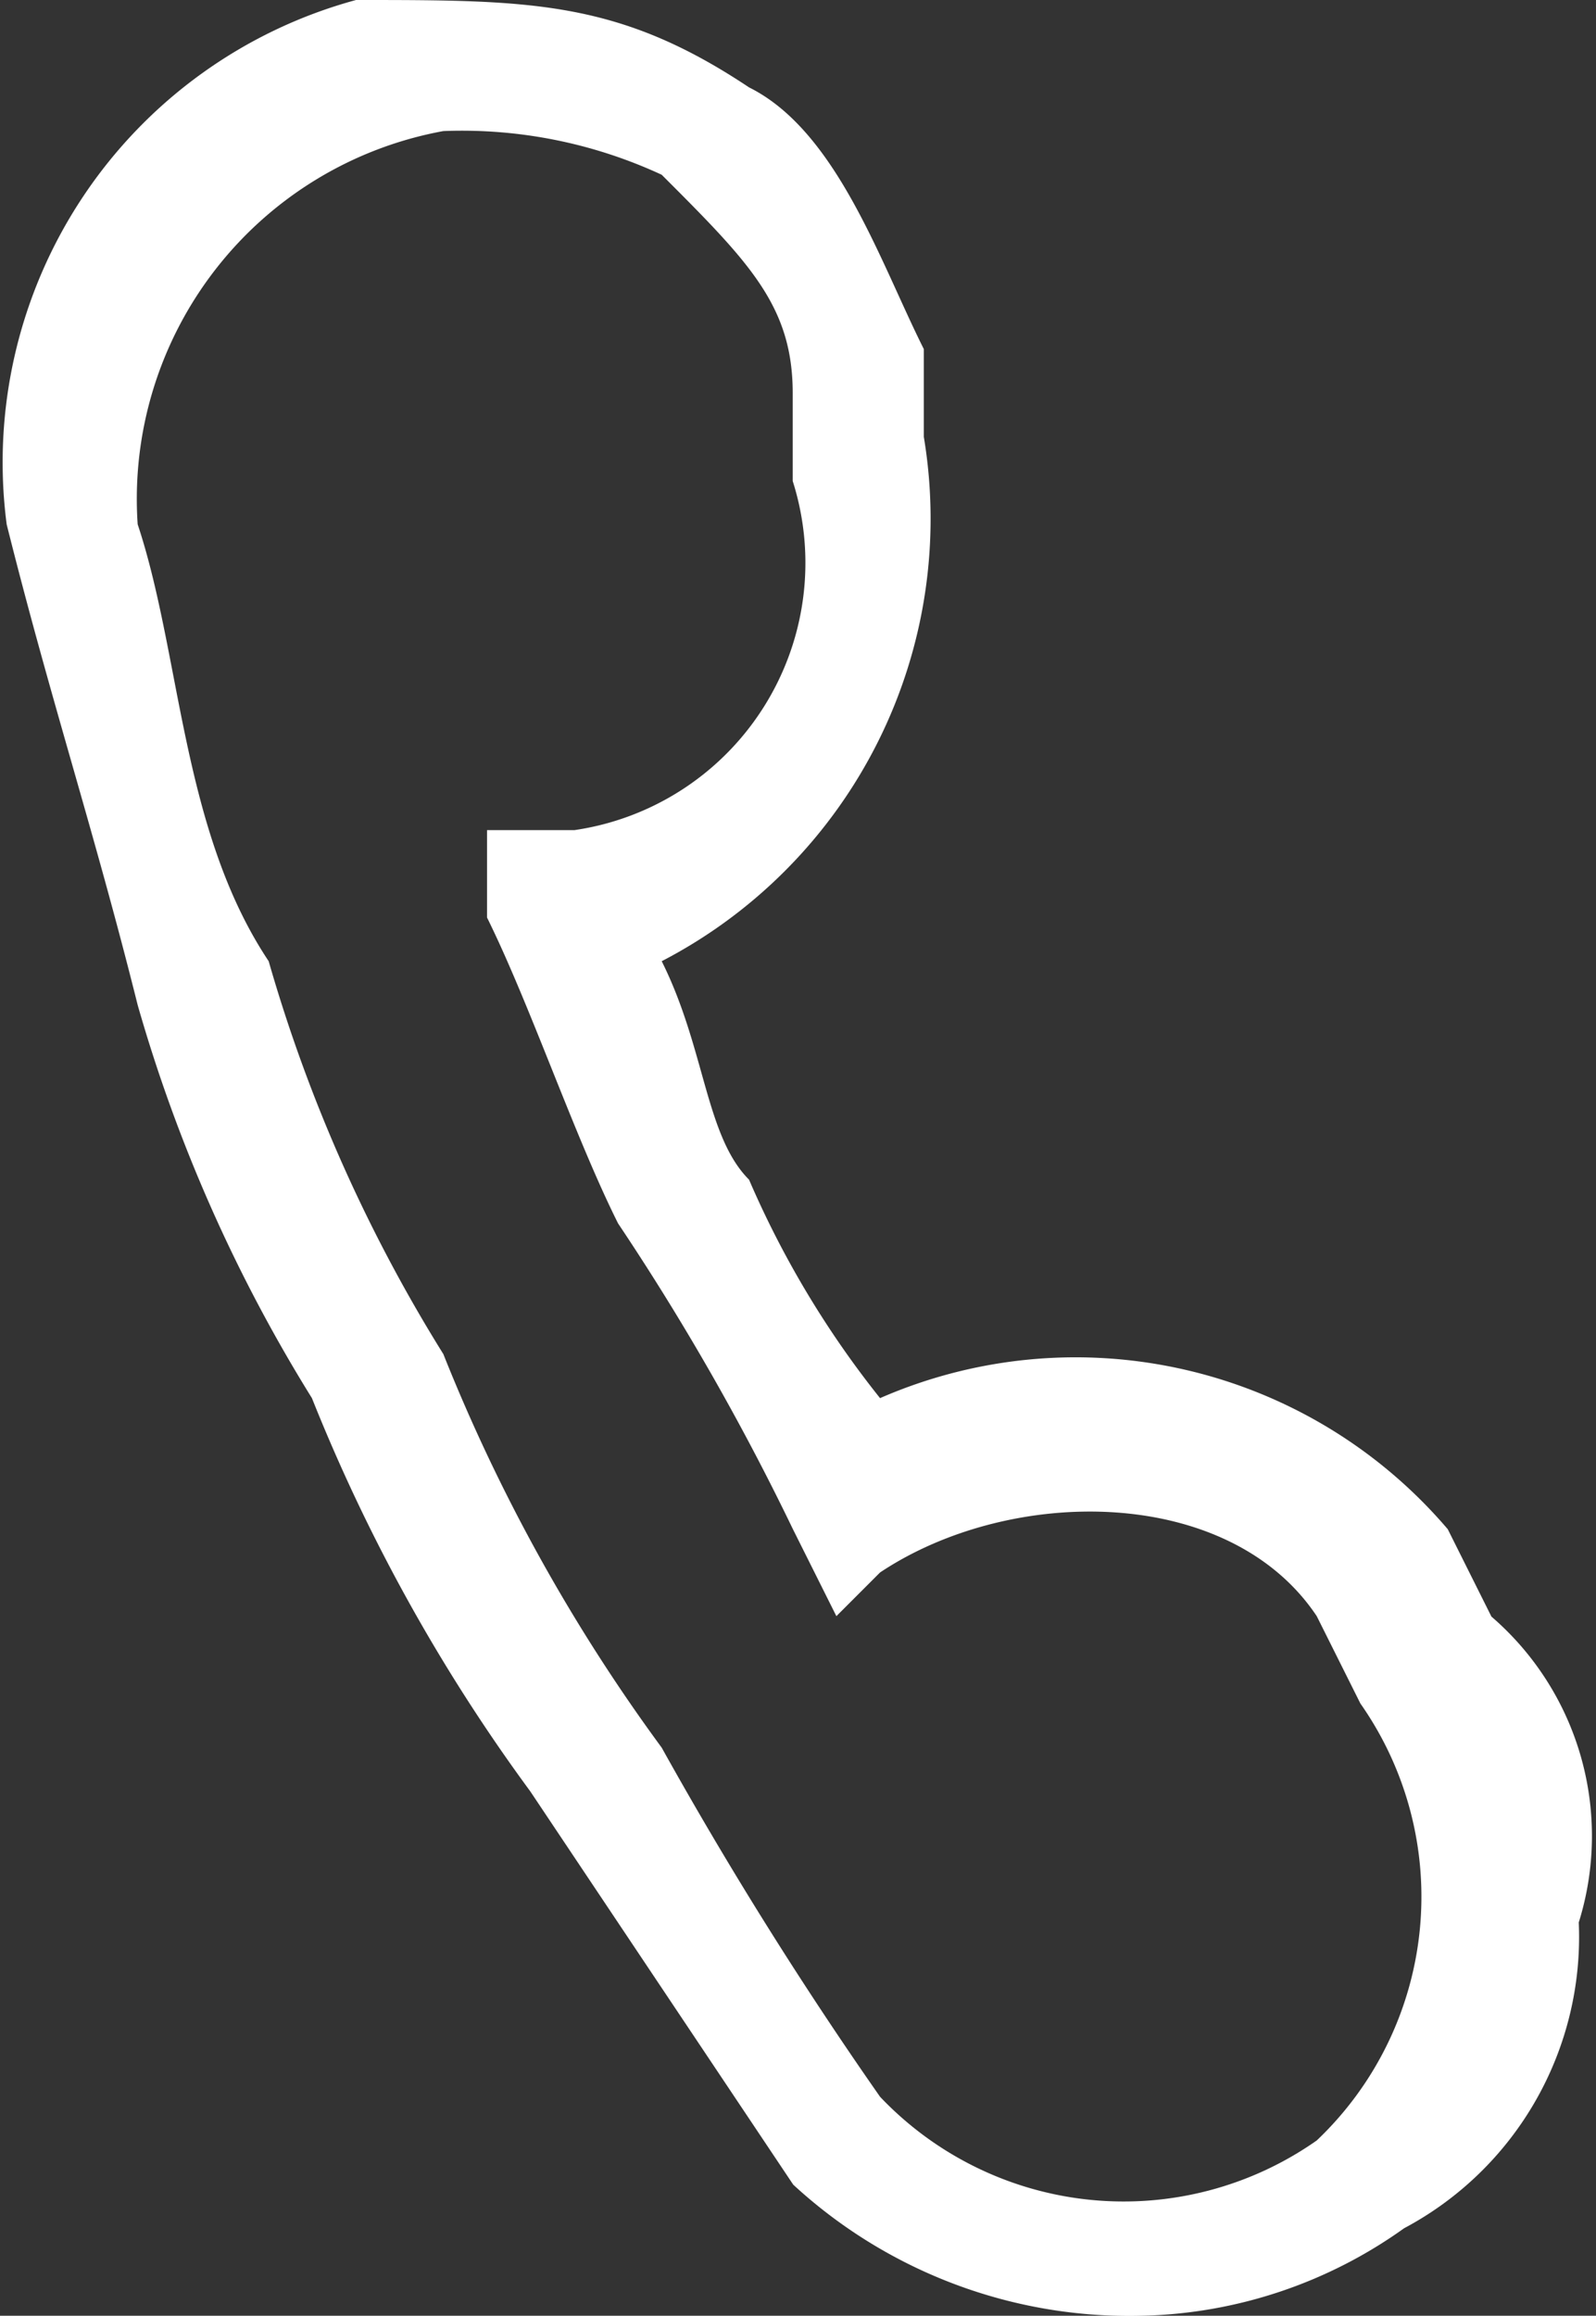 <svg xmlns="http://www.w3.org/2000/svg" width="15.094" height="21.89" viewBox="0 0 15.094 21.89"><rect x="0" y="0" width="15.094" height="21.89" fill="#333333" stroke="none"/><defs><style>.a{fill:#fff;}</style></defs><g transform="translate(0.015)"><path class="a" d="M10.787,21.89a4.69,4.69,0,0,1-3.3-1.239L5,16.933a16.741,16.741,0,0,1-2.065-3.717A14.67,14.67,0,0,1,1.287,9.5C.874,7.847.461,6.608.048,4.956h0A4.529,4.529,0,0,1,3.352,0h0C5,0,5.83,0,7.069.826,7.9,1.239,8.309,2.478,8.722,3.3V4.13A4.71,4.71,0,0,1,6.243,9.086c.413.826.413,1.652.826,2.065a9.028,9.028,0,0,0,1.239,2.065,4.625,4.625,0,0,1,5.369,1.239l.413.826a2.738,2.738,0,0,1,.826,2.891,3.118,3.118,0,0,1-1.652,2.891h0A4.428,4.428,0,0,1,10.787,21.89ZM1.287,4.956C1.7,6.2,1.7,7.847,2.526,9.086A14.671,14.671,0,0,0,4.178,12.8,16.741,16.741,0,0,0,6.243,16.52a38.093,38.093,0,0,0,2.065,3.3,3.177,3.177,0,0,0,4.13.413h0a3.177,3.177,0,0,0,.413-4.13l-.413-.826c-.826-1.239-2.891-1.239-4.13-.413l-.413.413-.413-.826A23.691,23.691,0,0,0,5.83,11.564C5.417,10.738,5,9.5,4.591,8.673V7.847h.826a2.553,2.553,0,0,0,2.065-3.3V3.717c0-.826-.413-1.239-1.239-2.065a4.491,4.491,0,0,0-2.065-.413h0A3.535,3.535,0,0,0,1.287,4.956Z" transform="translate(0)"/></g></svg>
